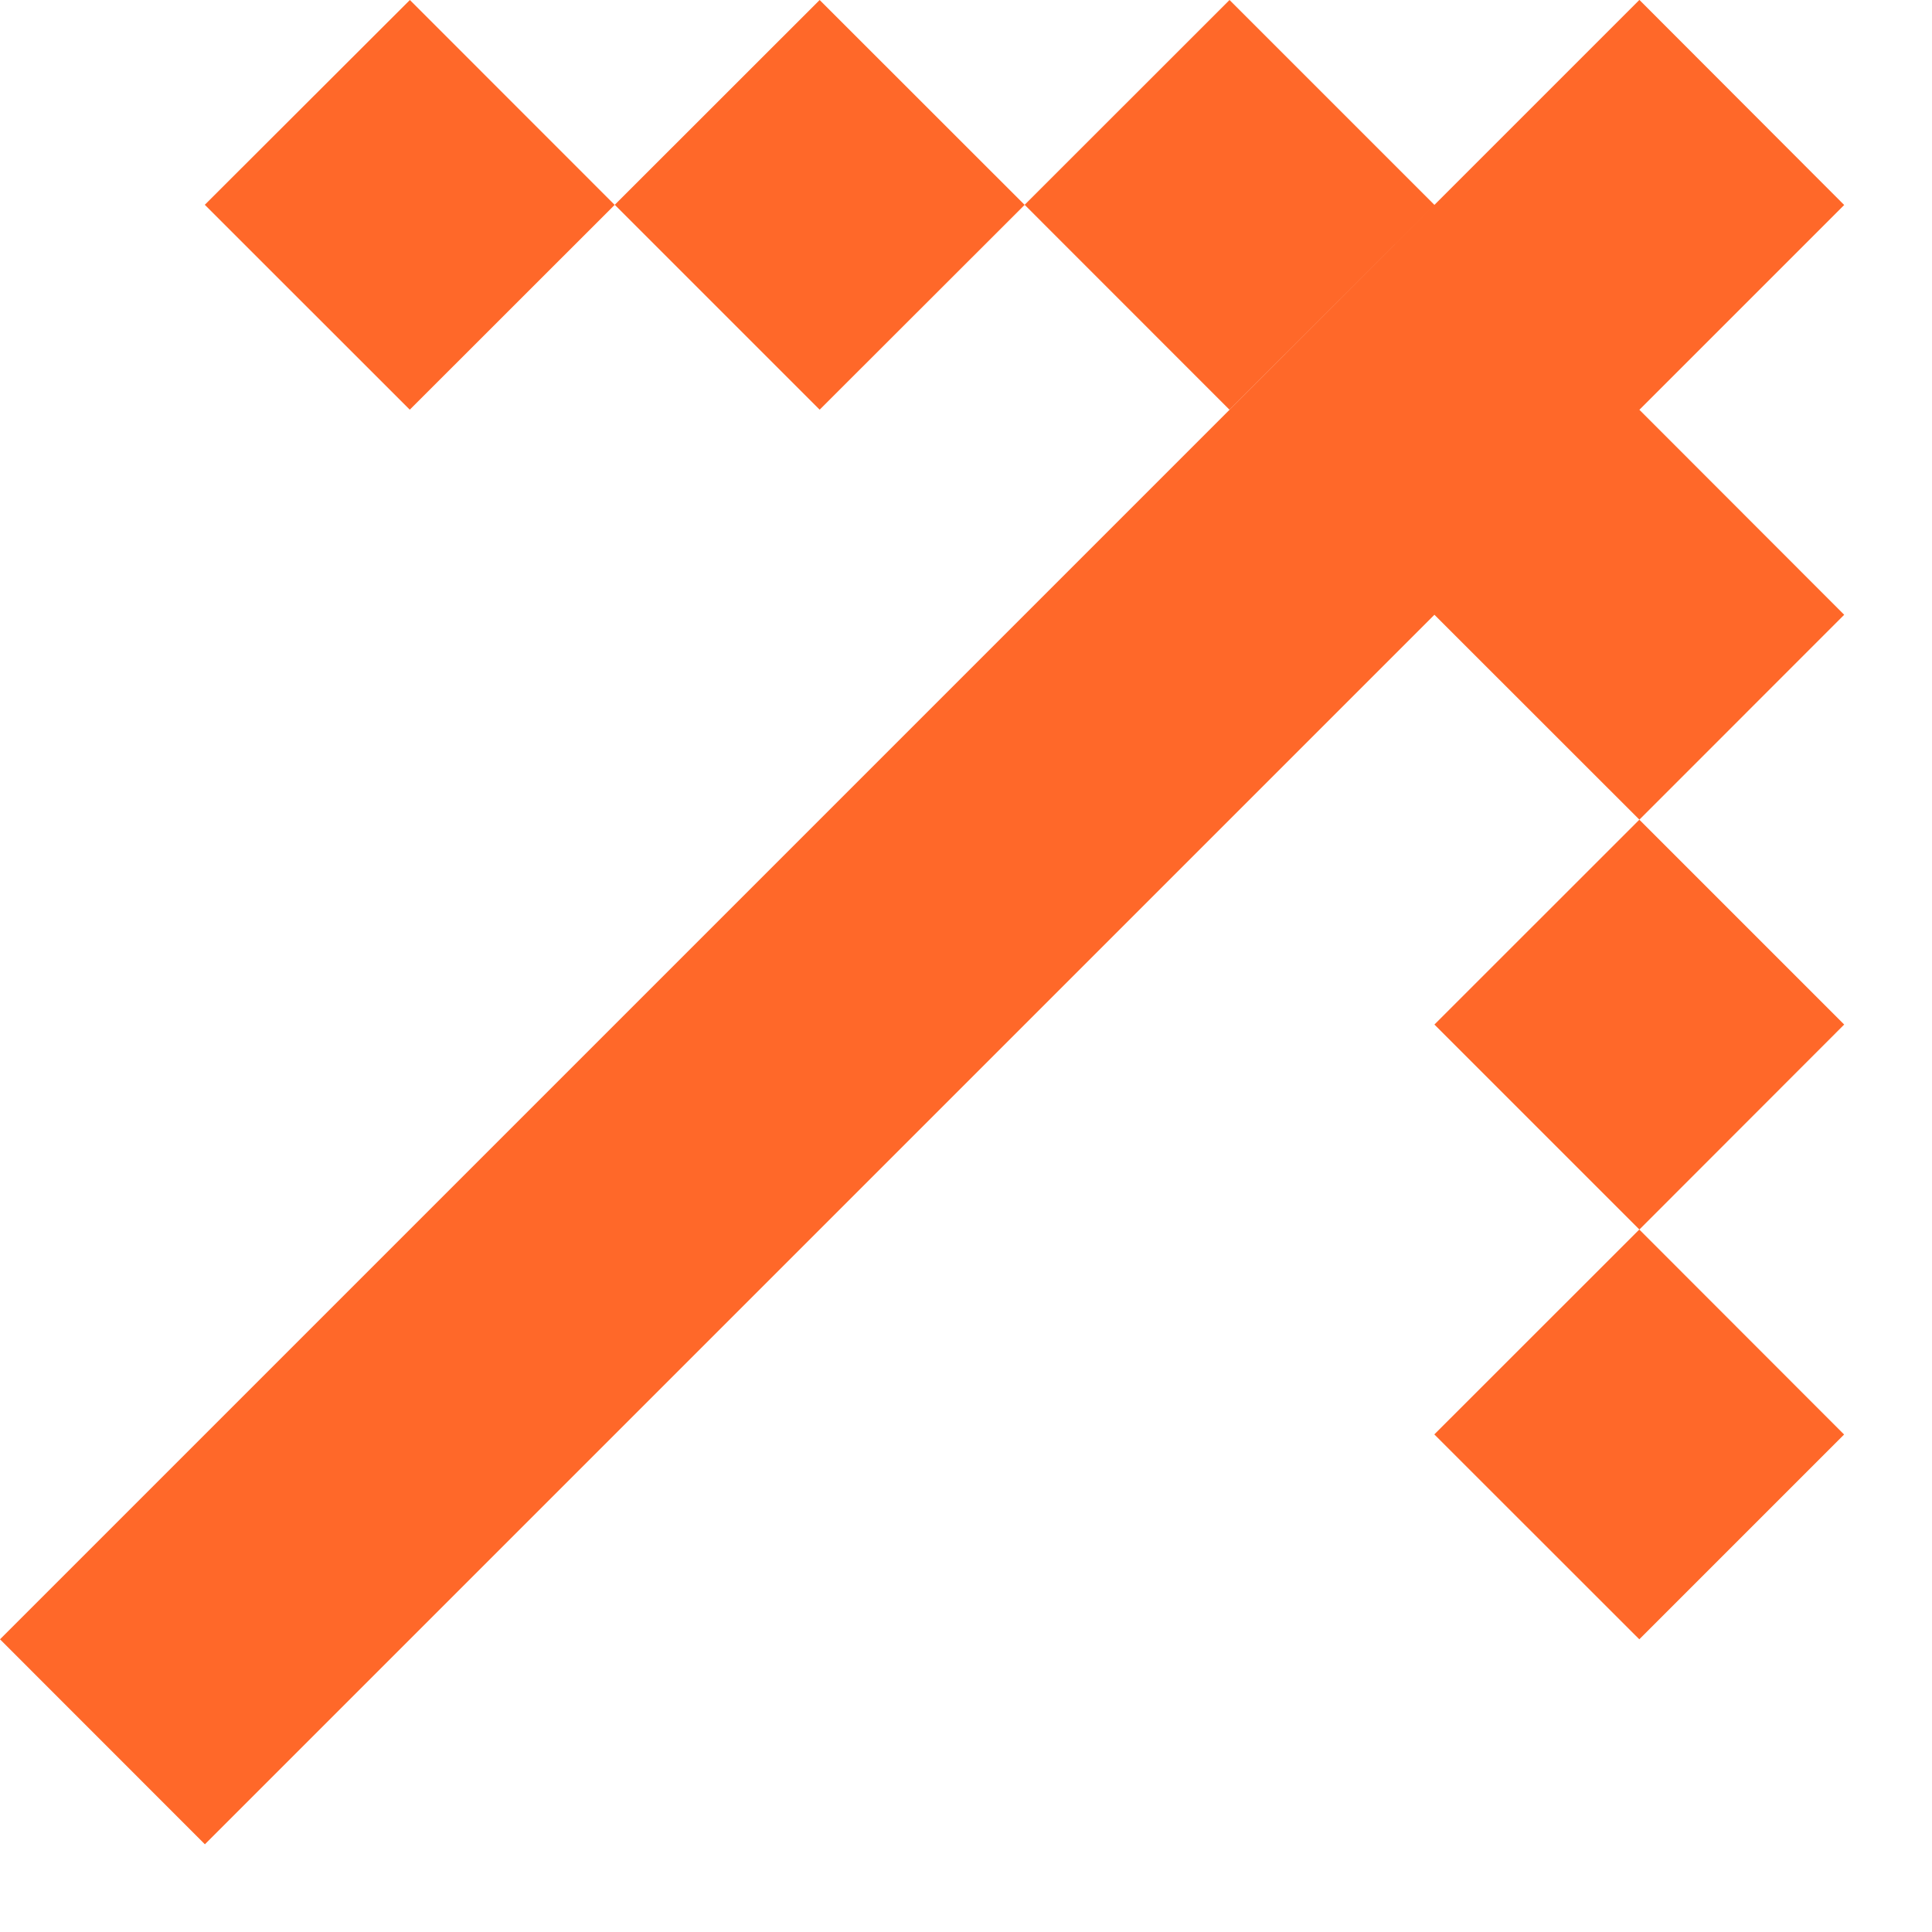 <svg xmlns="http://www.w3.org/2000/svg" width="20" height="20" fill="none"><path fill="#FF6829" fill-rule="evenodd" d="M16.97 0 0 16.97l2.121 2.122 16.97-16.97L16.972 0Zm-4.242 0-2.121 2.12 2.12 2.121 2.122-2.12L12.728 0Zm4.243 4.242-2.122 2.122 2.122 2.121 2.12-2.121-2.12-2.122ZM8.485 0 6.364 2.12l2.121 2.121 2.122-2.12L8.485 0Zm8.486 8.485-2.122 2.121 2.122 2.122 2.12-2.122-2.12-2.12ZM4.243 0 2.12 2.12l2.122 2.121 2.121-2.12L4.243 0ZM16.97 12.728l-2.122 2.121 2.122 2.121 2.12-2.12-2.12-2.122Z" clip-rule="evenodd"/></svg>